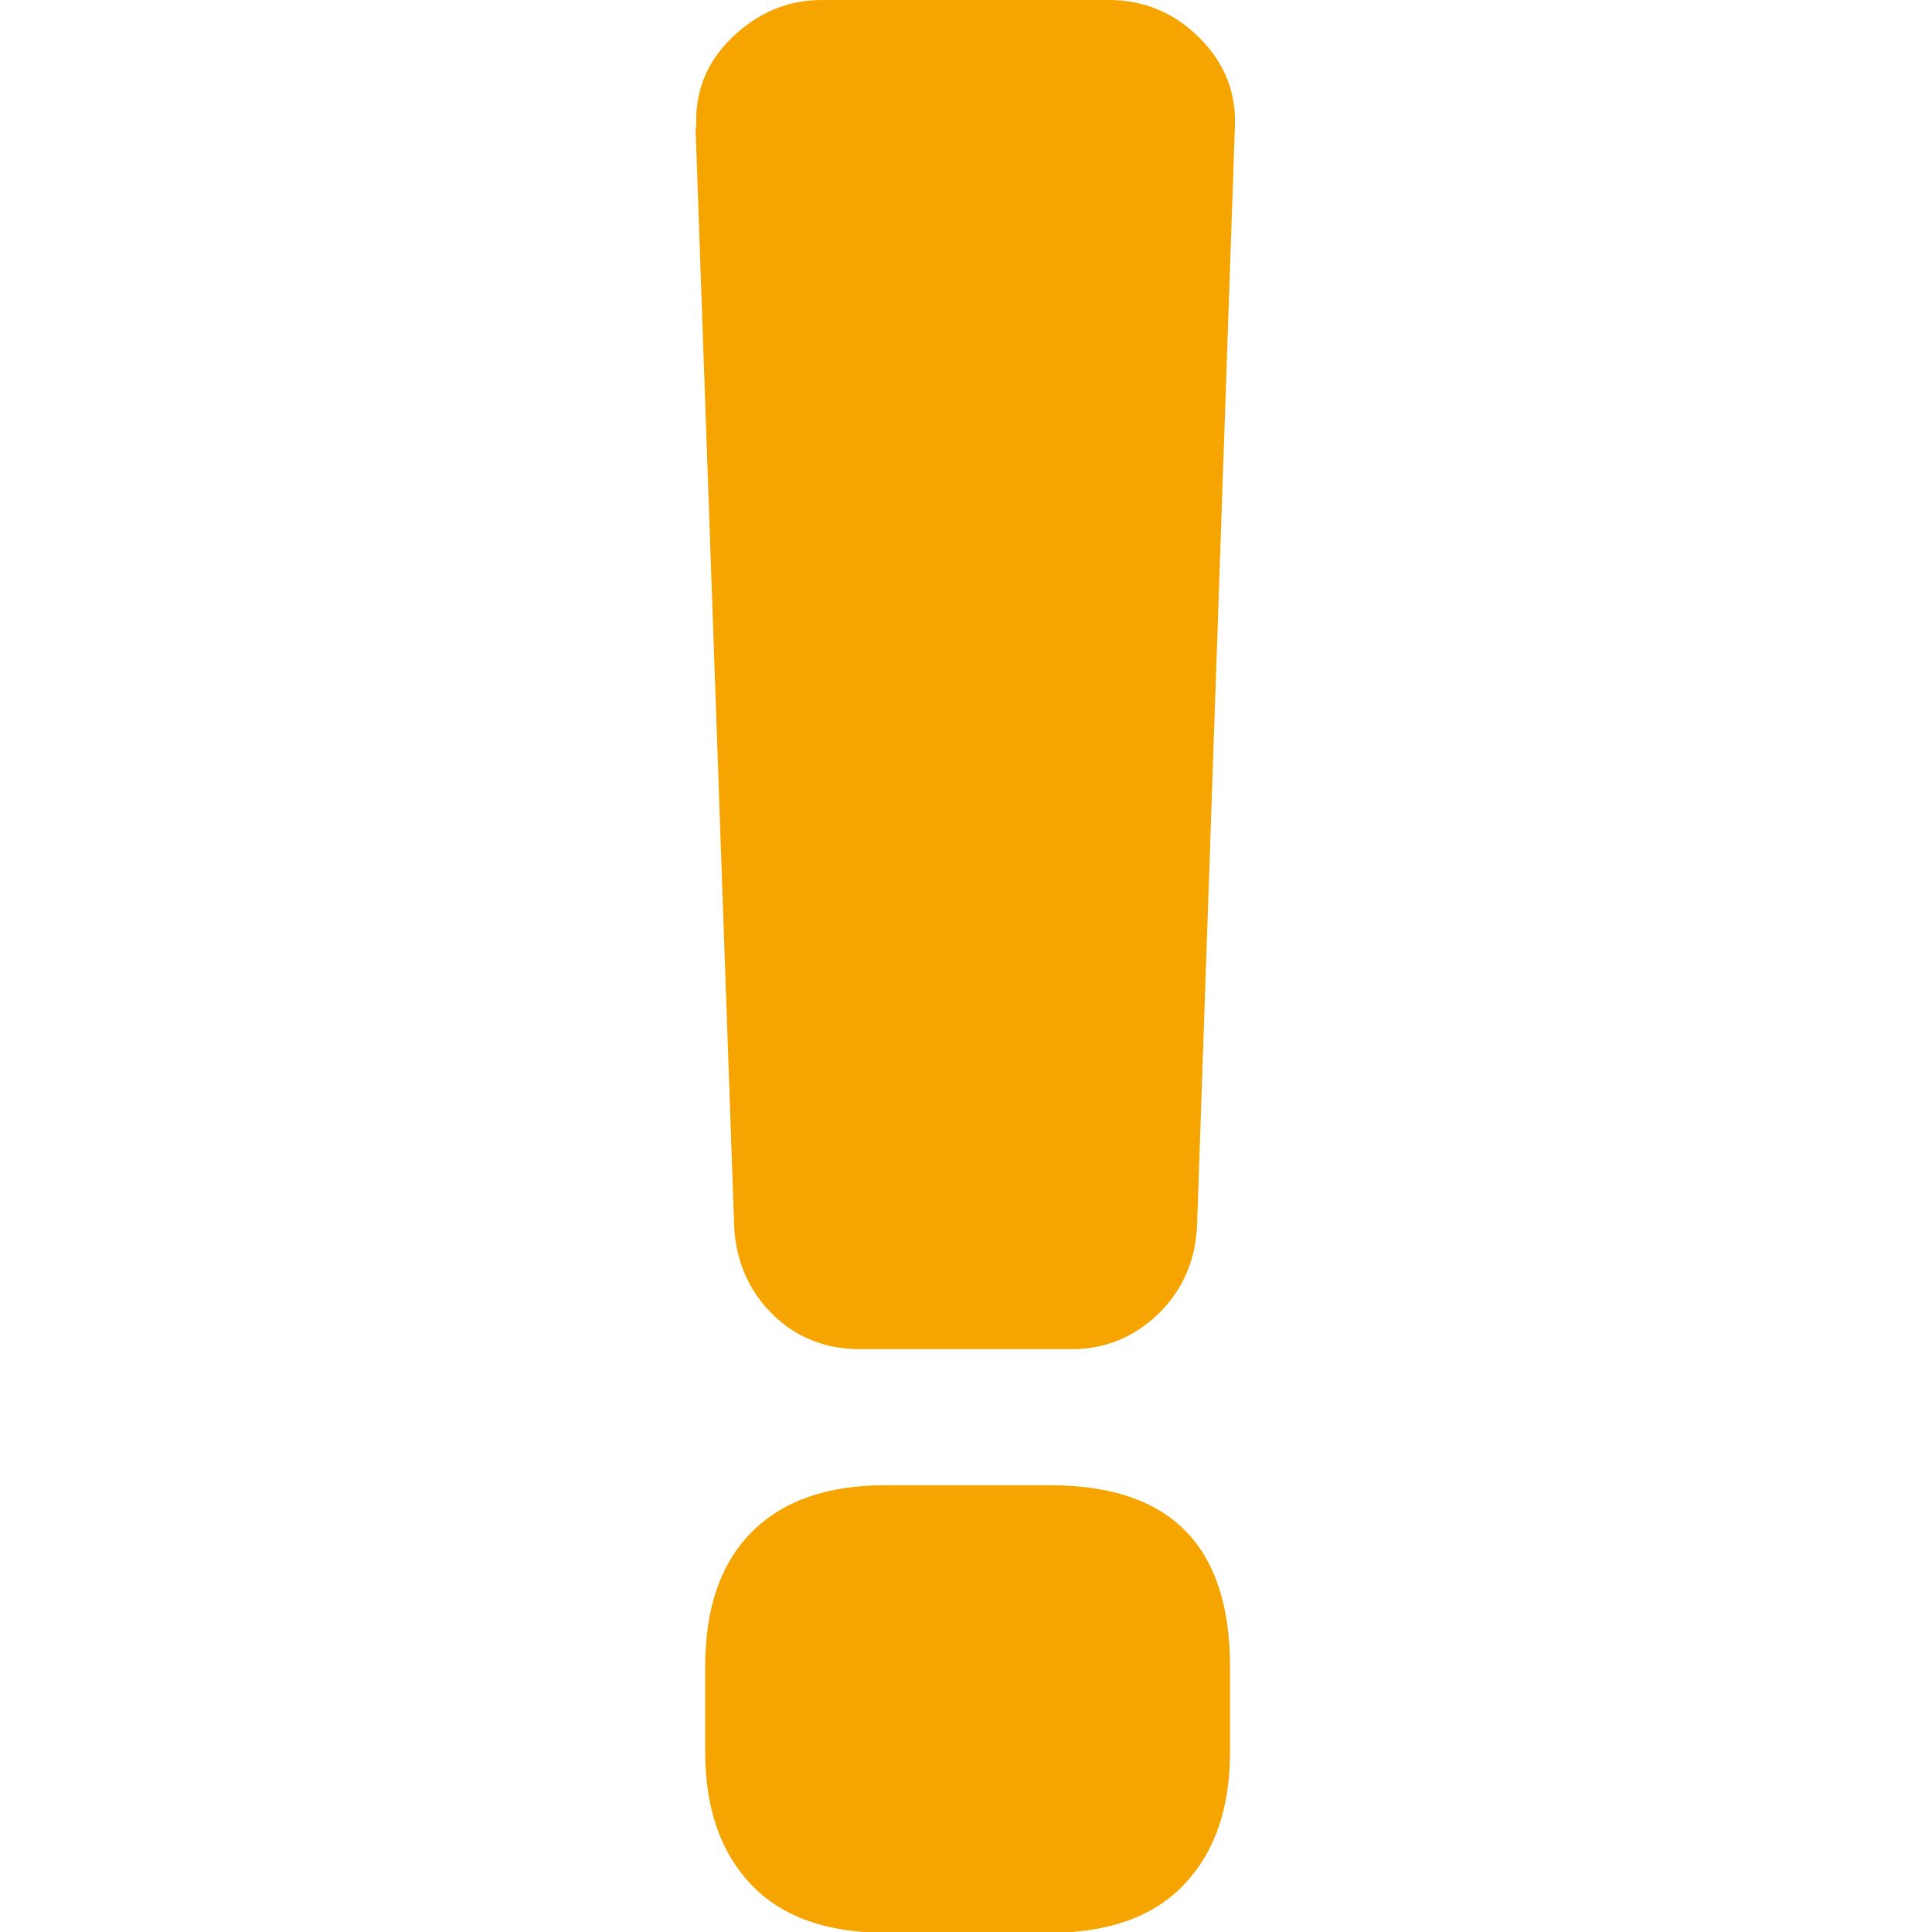 <?xml version="1.0" encoding="UTF-8"?>
<svg id="Capa_1" data-name="Capa 1" xmlns="http://www.w3.org/2000/svg" viewBox="0 0 24 24">
  <defs>
    <style>
      .cls-1 {
        fill: #f6a400;
      }
    </style>
  </defs>
  <path class="cls-1" d="M8.65,1.58c-.02-.43.12-.8.44-1.11s.69-.47,1.12-.47h3.57c.43,0,.81.16,1.12.47s.46.68.44,1.11l-.47,13.65c-.02.43-.18.8-.48,1.09s-.66.44-1.08.44h-2.63c-.43,0-.8-.15-1.09-.44s-.45-.66-.47-1.09l-.48-13.65ZM13.04,18.45c1.5,0,2.24.75,2.24,2.26v1.05c0,.7-.19,1.25-.57,1.65s-.94.6-1.67.6h-2.04c-.73,0-1.29-.2-1.67-.6s-.57-.95-.57-1.65v-1.05c0-.73.19-1.29.58-1.68s.94-.58,1.66-.58h2.04Z"/>
</svg>